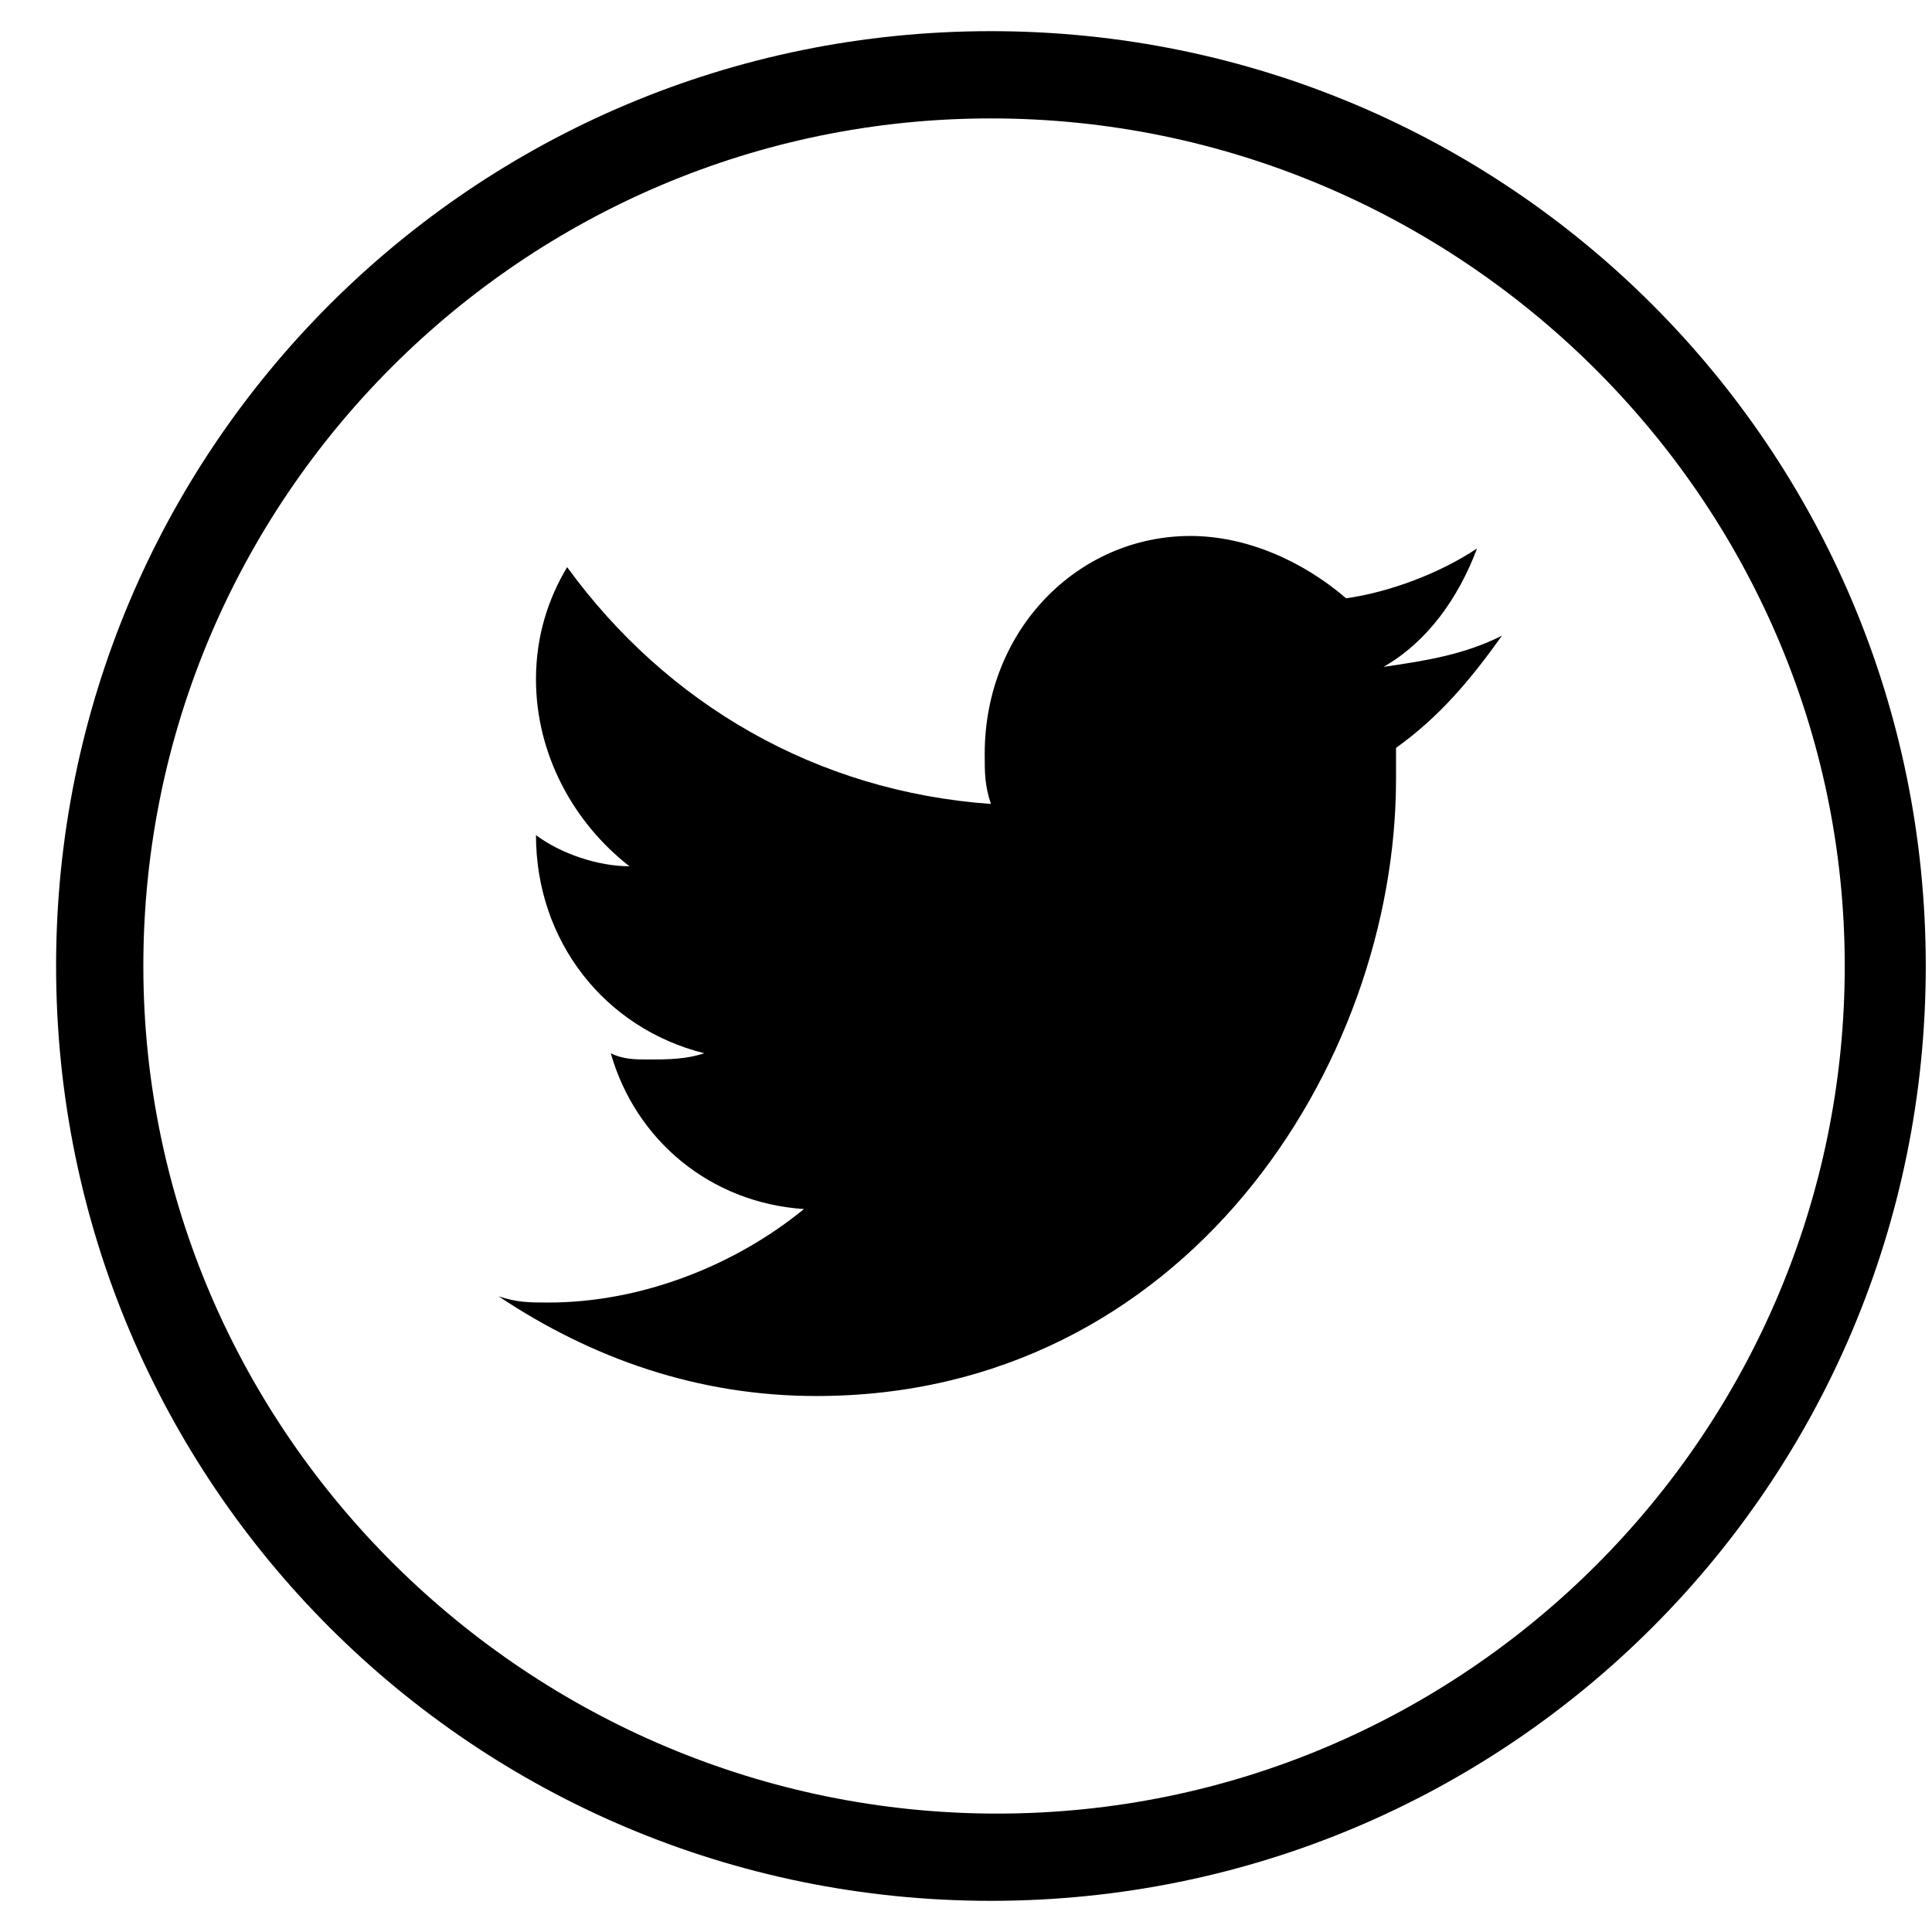 <?xml version="1.0" encoding="utf-8"?>
<!-- Generator: Adobe Illustrator 21.0.2, SVG Export Plug-In . SVG Version: 6.00 Build 0)  -->
<svg version="1.1" id="Livello_1" xmlns="http://www.w3.org/2000/svg" xmlns:xlink="http://www.w3.org/1999/xlink" x="0px" y="0px"
	 viewBox="0 0 31 31" style="enable-background:new 0 0 31 31;" xml:space="preserve">
<style type="text/css">
	.st0{opacity:1;}
</style>
<g class="st0">
	<path d="M22.4,12.5c0-0.2,0-0.3,0-0.5c0.7-0.5,1.2-1.1,1.7-1.8c-0.6,0.3-1.2,0.4-1.9,0.5c0.7-0.4,1.2-1.1,1.5-1.9
		c-0.6,0.4-1.4,0.7-2.1,0.8C20.9,9,20,8.6,19.1,8.6c-1.8,0-3.3,1.5-3.3,3.5c0,0.3,0,0.5,0.1,0.8c-2.8-0.2-5.2-1.6-6.8-3.8
		c-0.3,0.5-0.5,1.1-0.5,1.8c0,1.2,0.6,2.3,1.5,3c-0.5,0-1.1-0.2-1.5-0.5v0c0,1.7,1.1,3.1,2.7,3.5c-0.3,0.1-0.6,0.1-0.9,0.1
		c-0.2,0-0.4,0-0.6-0.1c0.4,1.4,1.6,2.4,3.1,2.5c-1.1,0.9-2.6,1.5-4.1,1.5c-0.3,0-0.5,0-0.8-0.1c1.5,1,3.2,1.6,5.1,1.6
		C19,22.4,22.4,17.1,22.4,12.5L22.4,12.5z M22.4,12.5"/>
	<path d="M30.9,15.5c0-8.3-6.7-15-15-15c-8.3,0-15,6.7-15,15c0,8.3,6.7,15,15,15C24.2,30.5,30.9,23.8,30.9,15.5L30.9,15.5z
		 M2.3,15.5C2.3,8,8.4,1.9,15.9,1.9S29.6,8,29.6,15.5c0,7.5-6.1,13.6-13.6,13.6S2.3,23,2.3,15.5L2.3,15.5z M2.3,15.5"/>
</g>
</svg>
